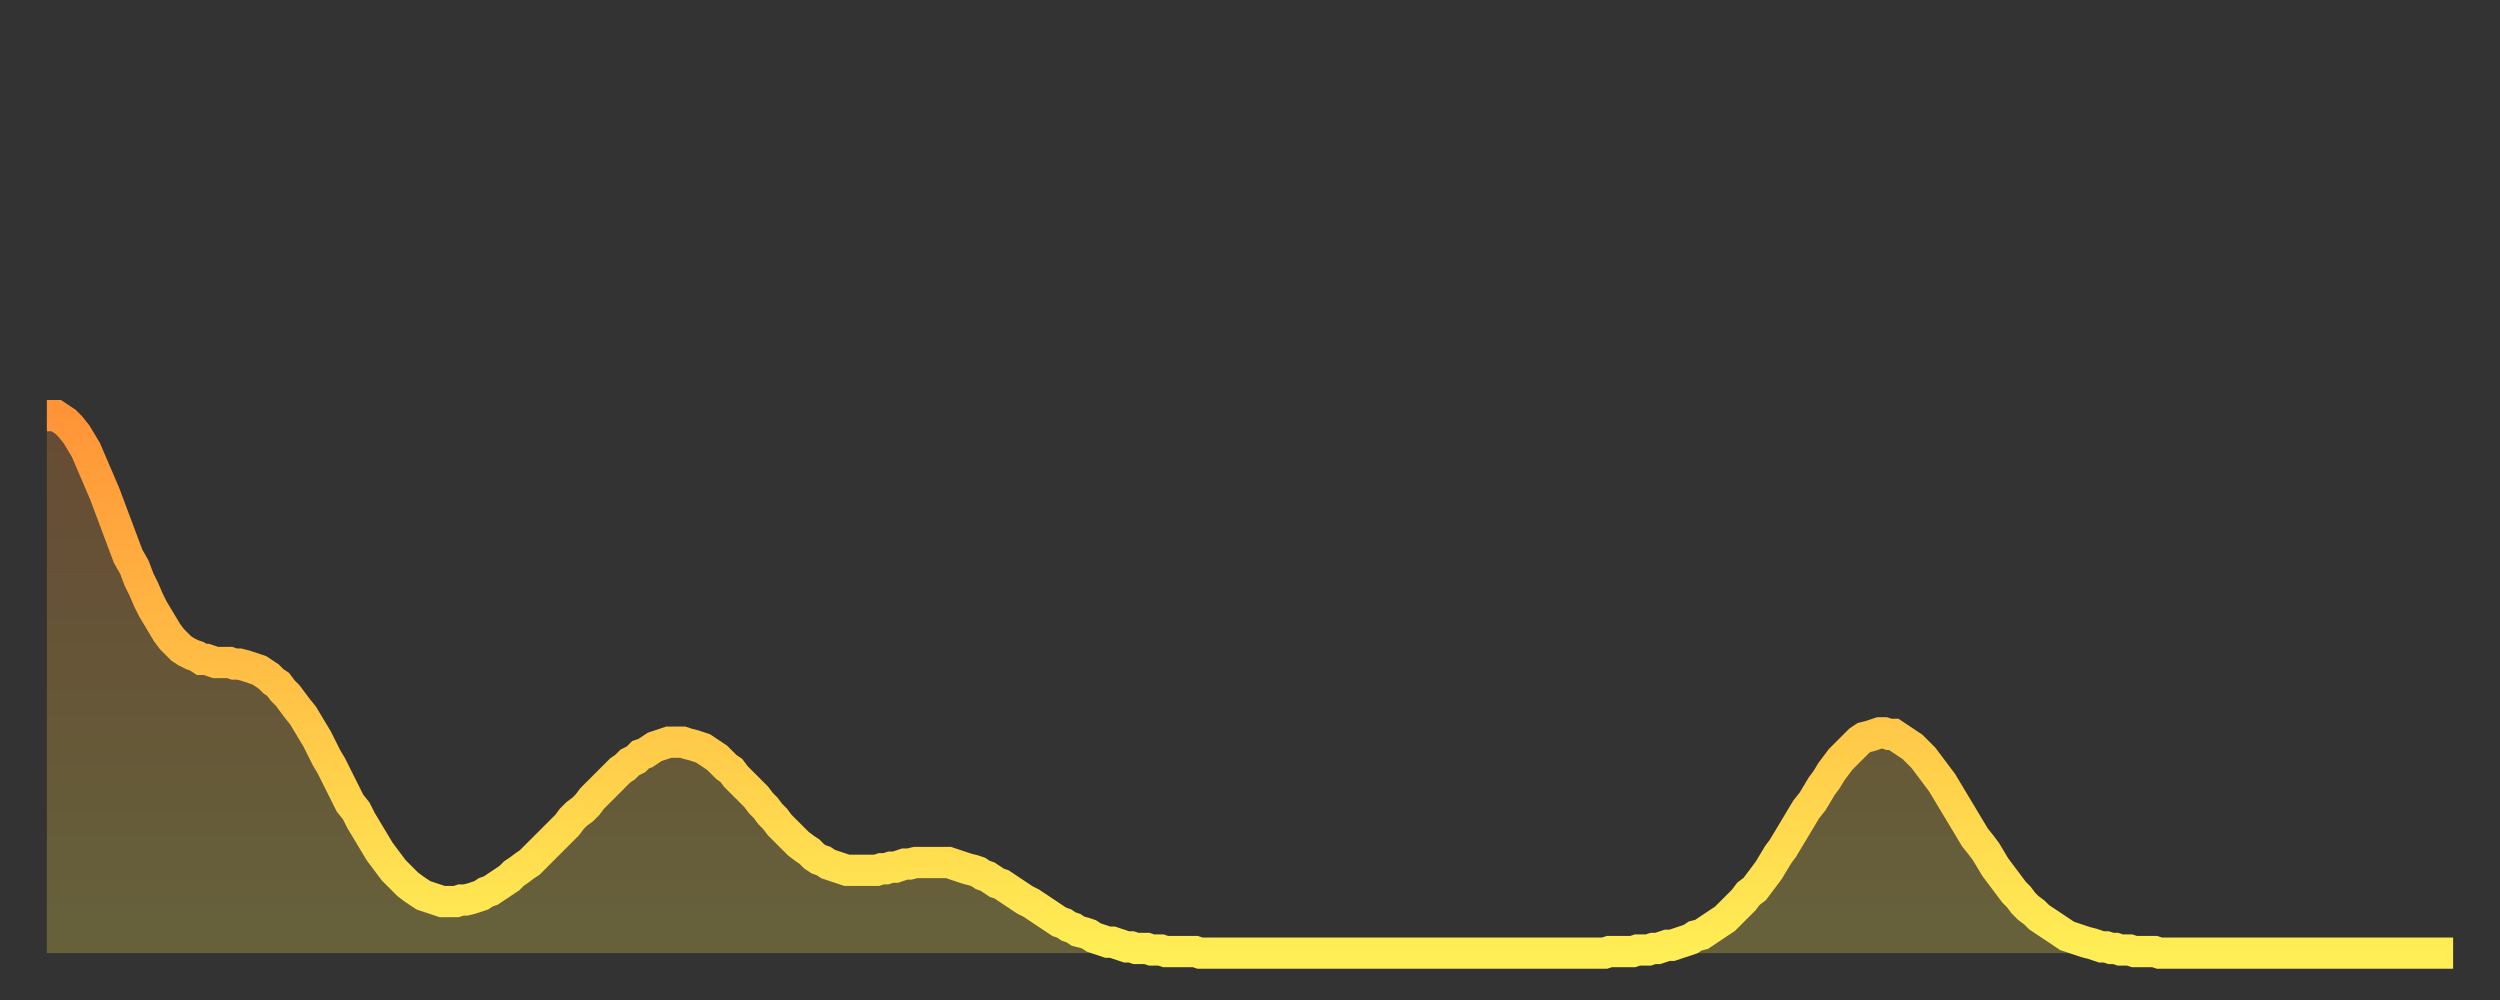<?xml version="1.0" encoding="utf-8" ?>
<svg baseProfile="full" height="64" version="1.1" width="160" xmlns="http://www.w3.org/2000/svg" xmlns:ev="http://www.w3.org/2001/xml-events" xmlns:xlink="http://www.w3.org/1999/xlink"><rect width="100%" height="100%" fill="#333333" stroke="none"/><defs><linearGradient id="id753844" x1="0" x2="0" y1="0" y2="1"><stop offset="0%" stop-color="#ff9437" /><stop offset="50%" stop-color="#ffc146" /><stop offset="100%" stop-color="#ffee55" /></linearGradient></defs><g transform="translate(3,3)"><g><path d="M 0.0 23.6 L 0.3 23.6 0.6 23.6 0.9 23.8 1.2 24.0 1.5 24.3 1.9 24.8 2.2 25.3 2.5 25.8 2.8 26.5 3.1 27.2 3.4 27.9 3.7 28.6 4.0 29.4 4.3 30.2 4.6 31.0 4.9 31.8 5.2 32.6 5.6 33.3 5.9 34.1 6.2 34.7 6.5 35.4 6.8 36.0 7.1 36.5 7.4 37.0 7.7 37.5 8.0 37.9 8.3 38.2 8.6 38.5 8.9 38.7 9.3 38.9 9.6 39.0 9.9 39.2 10.2 39.2 10.5 39.3 10.8 39.4 11.1 39.4 11.4 39.4 11.7 39.4 12.0 39.5 12.3 39.5 12.7 39.6 13.0 39.7 13.3 39.8 13.6 39.9 13.9 40.1 14.2 40.3 14.5 40.6 14.8 40.8 15.1 41.2 15.4 41.5 15.7 41.9 16.0 42.3 16.4 42.8 16.7 43.3 17.0 43.8 17.3 44.3 17.6 44.9 17.9 45.5 18.2 46.0 18.5 46.6 18.8 47.2 19.1 47.8 19.4 48.4 19.8 48.9 20.1 49.5 20.4 50.0 20.7 50.5 21.0 51.0 21.3 51.5 21.6 51.9 21.9 52.3 22.2 52.7 22.5 53.0 22.8 53.3 23.1 53.6 23.5 53.9 23.8 54.1 24.1 54.3 24.4 54.4 24.7 54.5 25.0 54.6 25.3 54.7 25.6 54.7 25.9 54.7 26.2 54.7 26.5 54.6 26.8 54.6 27.2 54.5 27.5 54.4 27.8 54.3 28.1 54.1 28.4 54.0 28.7 53.8 29.0 53.6 29.3 53.4 29.6 53.2 29.9 52.9 30.2 52.7 30.6 52.4 30.9 52.2 31.2 51.9 31.5 51.6 31.8 51.3 32.1 51.0 32.4 50.7 32.7 50.4 33.0 50.1 33.3 49.8 33.6 49.4 33.9 49.1 34.3 48.8 34.6 48.5 34.9 48.1 35.2 47.8 35.5 47.5 35.8 47.2 36.1 46.9 36.4 46.6 36.7 46.3 37.0 46.1 37.3 45.8 37.7 45.6 38.0 45.3 38.3 45.2 38.6 45.0 38.9 44.8 39.2 44.7 39.5 44.6 39.8 44.5 40.1 44.5 40.4 44.5 40.7 44.5 41.0 44.6 41.4 44.7 41.7 44.8 42.0 44.9 42.3 45.1 42.6 45.3 42.9 45.5 43.2 45.8 43.5 46.1 43.8 46.3 44.1 46.7 44.4 47.0 44.7 47.3 45.1 47.7 45.4 48.0 45.7 48.4 46.0 48.7 46.3 49.1 46.6 49.4 46.9 49.8 47.2 50.1 47.5 50.4 47.8 50.7 48.1 51.0 48.5 51.3 48.8 51.5 49.1 51.8 49.4 52.0 49.7 52.1 50.0 52.3 50.3 52.4 50.6 52.5 50.9 52.6 51.2 52.7 51.5 52.7 51.8 52.7 52.2 52.7 52.5 52.7 52.8 52.7 53.1 52.7 53.4 52.6 53.7 52.6 54.0 52.5 54.3 52.5 54.6 52.4 54.9 52.3 55.2 52.3 55.6 52.2 55.9 52.2 56.2 52.2 56.5 52.2 56.8 52.2 57.1 52.2 57.4 52.2 57.7 52.2 58.0 52.3 58.3 52.4 58.6 52.5 58.9 52.6 59.3 52.7 59.6 52.8 59.9 53.0 60.2 53.1 60.5 53.3 60.8 53.5 61.1 53.6 61.4 53.8 61.7 54.0 62.0 54.2 62.3 54.4 62.6 54.6 63.0 54.8 63.3 55.0 63.6 55.2 63.9 55.4 64.2 55.6 64.5 55.8 64.8 56.0 65.1 56.1 65.4 56.3 65.7 56.4 66.0 56.6 66.4 56.7 66.7 56.8 67.0 57.0 67.3 57.1 67.6 57.2 67.9 57.3 68.2 57.3 68.5 57.4 68.8 57.5 69.1 57.6 69.4 57.6 69.7 57.7 70.1 57.7 70.4 57.7 70.7 57.8 71.0 57.8 71.3 57.8 71.6 57.9 71.9 57.9 72.2 57.9 72.5 57.9 72.8 57.9 73.1 57.9 73.5 57.9 73.8 58.0 74.1 58.0 74.4 58.0 74.7 58.0 75.0 58.0 75.3 58.0 75.6 58.0 75.9 58.0 76.2 58.0 76.5 58.0 76.8 58.0 77.2 58.0 77.5 58.0 77.8 58.0 78.1 58.0 78.4 58.0 78.7 58.0 79.0 58.0 79.3 58.0 79.6 58.0 79.9 58.0 80.2 58.0 80.5 58.0 80.9 58.0 81.2 58.0 81.5 58.0 81.8 58.0 82.1 58.0 82.4 58.0 82.7 58.0 83.0 58.0 83.3 58.0 83.6 58.0 83.9 58.0 84.3 58.0 84.6 58.0 84.9 58.0 85.2 58.0 85.5 58.0 85.8 58.0 86.1 58.0 86.4 58.0 86.7 58.0 87.0 58.0 87.3 58.0 87.6 58.0 88.0 58.0 88.3 58.0 88.6 58.0 88.9 58.0 89.2 58.0 89.5 58.0 89.8 58.0 90.1 58.0 90.4 58.0 90.7 58.0 91.0 58.0 91.4 58.0 91.7 58.0 92.0 58.0 92.3 58.0 92.6 58.0 92.9 58.0 93.2 58.0 93.5 58.0 93.8 58.0 94.1 58.0 94.4 58.0 94.7 58.0 95.1 58.0 95.4 58.0 95.7 58.0 96.0 58.0 96.3 58.0 96.6 58.0 96.9 58.0 97.2 58.0 97.5 58.0 97.8 58.0 98.1 58.0 98.4 58.0 98.8 58.0 99.1 58.0 99.4 58.0 99.7 58.0 100.0 57.9 100.3 57.9 100.6 57.9 100.9 57.9 101.2 57.9 101.5 57.9 101.8 57.8 102.2 57.8 102.5 57.8 102.8 57.7 103.1 57.7 103.4 57.6 103.7 57.5 104.0 57.5 104.3 57.4 104.6 57.3 104.9 57.2 105.2 57.1 105.5 56.9 105.9 56.8 106.2 56.6 106.5 56.4 106.8 56.2 107.1 56.0 107.4 55.8 107.7 55.5 108.0 55.2 108.3 54.9 108.6 54.6 108.9 54.2 109.3 53.9 109.6 53.5 109.9 53.1 110.2 52.7 110.5 52.2 110.8 51.7 111.1 51.3 111.4 50.8 111.7 50.3 112.0 49.8 112.3 49.3 112.6 48.8 113.0 48.3 113.3 47.8 113.6 47.3 113.9 46.9 114.2 46.4 114.5 46.0 114.8 45.6 115.1 45.3 115.4 45.0 115.7 44.7 116.0 44.4 116.3 44.2 116.7 44.1 117.0 44.0 117.3 43.9 117.6 43.9 117.9 44.0 118.2 44.0 118.5 44.2 118.8 44.4 119.1 44.6 119.4 44.8 119.7 45.1 120.1 45.5 120.4 45.9 120.7 46.3 121.0 46.7 121.3 47.1 121.6 47.6 121.9 48.1 122.2 48.6 122.5 49.1 122.8 49.6 123.1 50.1 123.4 50.6 123.8 51.1 124.1 51.5 124.4 52.0 124.7 52.5 125.0 52.9 125.3 53.3 125.6 53.7 125.9 54.1 126.2 54.4 126.5 54.8 126.8 55.1 127.2 55.4 127.5 55.7 127.8 55.9 128.1 56.1 128.4 56.3 128.7 56.5 129.0 56.7 129.3 56.9 129.6 57.0 129.9 57.1 130.2 57.2 130.5 57.3 130.9 57.4 131.2 57.5 131.5 57.6 131.8 57.6 132.1 57.7 132.4 57.7 132.7 57.8 133.0 57.8 133.3 57.8 133.6 57.9 133.9 57.9 134.2 57.9 134.6 57.9 134.9 57.9 135.2 58.0 135.5 58.0 135.8 58.0 136.1 58.0 136.4 58.0 136.7 58.0 137.0 58.0 137.3 58.0 137.6 58.0 138.0 58.0 138.3 58.0 138.6 58.0 138.9 58.0 139.2 58.0 139.5 58.0 139.8 58.0 140.1 58.0 140.4 58.0 140.7 58.0 141.0 58.0 141.3 58.0 141.7 58.0 142.0 58.0 142.3 58.0 142.6 58.0 142.9 58.0 143.2 58.0 143.5 58.0 143.8 58.0 144.1 58.0 144.4 58.0 144.7 58.0 145.1 58.0 145.4 58.0 145.7 58.0 146.0 58.0 146.3 58.0 146.6 58.0 146.9 58.0 147.2 58.0 147.5 58.0 147.8 58.0 148.1 58.0 148.4 58.0 148.8 58.0 149.1 58.0 149.4 58.0 149.7 58.0 150.0 58.0 150.3 58.0 150.6 58.0 150.9 58.0 151.2 58.0 151.5 58.0 151.8 58.0 152.1 58.0 152.5 58.0 152.8 58.0 153.1 58.0 153.4 58.0 153.7 58.0 154.0 58.0" fill="none" id="graph-curve" opacity="1" stroke="url(#id753844)" stroke-width="2" /><path d="M 0 58 L 0.0 23.6 0.3 23.6 0.6 23.6 0.9 23.8 1.2 24.0 1.5 24.3 1.9 24.8 2.2 25.3 2.5 25.8 2.8 26.5 3.1 27.2 3.4 27.9 3.7 28.6 4.0 29.4 4.3 30.2 4.6 31.0 4.9 31.8 5.2 32.6 5.6 33.3 5.9 34.1 6.2 34.7 6.5 35.4 6.8 36.0 7.1 36.5 7.4 37.0 7.7 37.5 8.0 37.9 8.3 38.2 8.6 38.5 8.9 38.7 9.3 38.9 9.6 39.0 9.9 39.2 10.2 39.2 10.5 39.3 10.8 39.4 11.1 39.4 11.4 39.4 11.7 39.4 12.0 39.5 12.3 39.5 12.7 39.6 13.0 39.7 13.3 39.8 13.6 39.9 13.9 40.1 14.2 40.3 14.5 40.6 14.8 40.8 15.1 41.2 15.4 41.5 15.7 41.9 16.0 42.3 16.4 42.8 16.7 43.3 17.0 43.8 17.3 44.3 17.6 44.9 17.9 45.5 18.2 46.0 18.5 46.6 18.8 47.2 19.1 47.8 19.4 48.4 19.8 48.9 20.1 49.5 20.4 50.0 20.7 50.5 21.0 51.0 21.3 51.5 21.6 51.9 21.9 52.3 22.2 52.7 22.5 53.0 22.8 53.3 23.1 53.6 23.5 53.9 23.8 54.1 24.1 54.3 24.4 54.4 24.7 54.5 25.0 54.6 25.3 54.7 25.6 54.7 25.9 54.7 26.2 54.7 26.5 54.6 26.8 54.6 27.2 54.5 27.5 54.4 27.8 54.3 28.1 54.1 28.4 54.0 28.7 53.8 29.0 53.6 29.3 53.4 29.6 53.2 29.9 52.9 30.2 52.7 30.6 52.4 30.9 52.2 31.2 51.9 31.5 51.6 31.8 51.3 32.1 51.0 32.4 50.7 32.7 50.4 33.0 50.1 33.3 49.8 33.6 49.4 33.9 49.1 34.3 48.8 34.6 48.5 34.9 48.1 35.2 47.8 35.5 47.5 35.8 47.2 36.1 46.9 36.4 46.6 36.7 46.3 37.0 46.1 37.3 45.8 37.7 45.6 38.0 45.3 38.3 45.2 38.6 45.0 38.9 44.8 39.2 44.7 39.5 44.6 39.8 44.5 40.1 44.5 40.4 44.5 40.7 44.5 41.0 44.6 41.4 44.7 41.7 44.8 42.0 44.9 42.3 45.1 42.6 45.3 42.9 45.5 43.2 45.8 43.5 46.1 43.8 46.3 44.1 46.7 44.4 47.0 44.7 47.3 45.1 47.7 45.4 48.0 45.7 48.4 46.0 48.7 46.3 49.1 46.6 49.4 46.9 49.8 47.2 50.1 47.5 50.4 47.8 50.7 48.1 51.0 48.5 51.3 48.8 51.5 49.1 51.8 49.4 52.0 49.7 52.1 50.0 52.3 50.3 52.4 50.6 52.5 50.9 52.6 51.2 52.7 51.5 52.7 51.8 52.7 52.2 52.7 52.5 52.7 52.8 52.7 53.1 52.7 53.4 52.6 53.7 52.6 54.0 52.5 54.3 52.5 54.6 52.4 54.9 52.3 55.2 52.3 55.6 52.2 55.9 52.2 56.2 52.2 56.5 52.2 56.8 52.2 57.1 52.2 57.4 52.2 57.7 52.2 58.0 52.3 58.3 52.4 58.6 52.5 58.9 52.6 59.3 52.7 59.6 52.8 59.9 53.0 60.2 53.1 60.5 53.3 60.8 53.5 61.1 53.6 61.4 53.8 61.7 54.0 62.0 54.2 62.3 54.4 62.6 54.6 63.0 54.8 63.3 55.0 63.6 55.2 63.9 55.4 64.2 55.6 64.5 55.8 64.8 56.0 65.1 56.1 65.4 56.3 65.7 56.4 66.0 56.6 66.4 56.7 66.7 56.8 67.0 57.0 67.3 57.1 67.6 57.2 67.9 57.3 68.2 57.3 68.5 57.4 68.8 57.5 69.1 57.6 69.4 57.6 69.7 57.7 70.1 57.7 70.4 57.7 70.7 57.8 71.0 57.8 71.3 57.8 71.6 57.9 71.9 57.9 72.2 57.9 72.5 57.9 72.8 57.9 73.1 57.9 73.5 57.9 73.8 58.0 74.1 58.0 74.4 58.0 74.7 58.0 75.0 58.0 75.3 58.0 75.6 58.0 75.9 58.0 76.2 58.0 76.5 58.0 76.8 58.0 77.2 58.0 77.5 58.0 77.8 58.0 78.1 58.0 78.4 58.0 78.7 58.0 79.0 58.0 79.3 58.0 79.6 58.0 79.9 58.0 80.2 58.0 80.5 58.0 80.9 58.0 81.2 58.0 81.5 58.0 81.8 58.0 82.1 58.0 82.4 58.0 82.7 58.0 83.0 58.0 83.3 58.0 83.6 58.0 83.9 58.0 84.3 58.0 84.6 58.0 84.9 58.0 85.2 58.0 85.5 58.0 85.8 58.0 86.1 58.0 86.4 58.0 86.7 58.0 87.0 58.0 87.3 58.0 87.6 58.0 88.0 58.0 88.3 58.0 88.6 58.0 88.9 58.0 89.2 58.0 89.5 58.0 89.8 58.0 90.1 58.0 90.4 58.0 90.7 58.0 91.0 58.0 91.4 58.0 91.7 58.0 92.0 58.0 92.3 58.0 92.6 58.0 92.9 58.0 93.2 58.0 93.5 58.0 93.8 58.0 94.1 58.0 94.4 58.0 94.7 58.0 95.1 58.0 95.4 58.0 95.7 58.0 96.0 58.0 96.3 58.0 96.6 58.0 96.9 58.0 97.2 58.0 97.5 58.0 97.8 58.0 98.1 58.0 98.4 58.0 98.8 58.0 99.1 58.0 99.4 58.0 99.7 58.0 100.0 57.9 100.3 57.9 100.6 57.9 100.9 57.9 101.2 57.9 101.5 57.9 101.8 57.8 102.2 57.8 102.5 57.8 102.8 57.7 103.1 57.7 103.4 57.6 103.7 57.5 104.0 57.5 104.3 57.4 104.6 57.3 104.9 57.2 105.2 57.1 105.5 56.9 105.9 56.8 106.2 56.6 106.5 56.4 106.8 56.2 107.1 56.0 107.4 55.8 107.7 55.5 108.0 55.2 108.3 54.9 108.6 54.6 108.9 54.2 109.3 53.9 109.6 53.5 109.9 53.1 110.2 52.7 110.5 52.2 110.8 51.7 111.1 51.3 111.4 50.8 111.7 50.3 112.0 49.8 112.3 49.3 112.6 48.8 113.0 48.3 113.3 47.8 113.6 47.3 113.9 46.9 114.2 46.4 114.5 46.0 114.8 45.6 115.1 45.3 115.4 45.0 115.7 44.7 116.0 44.4 116.3 44.2 116.7 44.1 117.0 44.0 117.3 43.9 117.6 43.9 117.9 44.0 118.2 44.0 118.5 44.2 118.8 44.4 119.1 44.6 119.4 44.8 119.7 45.1 120.1 45.5 120.4 45.9 120.7 46.3 121.0 46.7 121.3 47.1 121.6 47.6 121.9 48.1 122.2 48.6 122.5 49.1 122.8 49.6 123.1 50.1 123.4 50.6 123.8 51.1 124.1 51.5 124.4 52.0 124.7 52.5 125.0 52.9 125.3 53.3 125.6 53.7 125.9 54.1 126.2 54.4 126.5 54.8 126.8 55.1 127.2 55.4 127.5 55.7 127.8 55.9 128.1 56.1 128.4 56.3 128.7 56.5 129.0 56.7 129.3 56.9 129.6 57.0 129.9 57.1 130.2 57.2 130.5 57.3 130.9 57.4 131.2 57.5 131.5 57.6 131.8 57.6 132.1 57.7 132.4 57.7 132.7 57.8 133.0 57.8 133.3 57.8 133.6 57.9 133.9 57.9 134.2 57.9 134.6 57.9 134.9 57.9 135.2 58.0 135.5 58.0 135.8 58.0 136.1 58.0 136.4 58.0 136.7 58.0 137.0 58.0 137.3 58.0 137.6 58.0 138.0 58.0 138.3 58.0 138.6 58.0 138.9 58.0 139.2 58.0 139.5 58.0 139.8 58.0 140.1 58.0 140.4 58.0 140.7 58.0 141.0 58.0 141.3 58.0 141.7 58.0 142.0 58.0 142.3 58.0 142.6 58.0 142.9 58.0 143.2 58.0 143.5 58.0 143.8 58.0 144.1 58.0 144.4 58.0 144.7 58.0 145.1 58.0 145.4 58.0 145.7 58.0 146.0 58.0 146.3 58.0 146.6 58.0 146.9 58.0 147.2 58.0 147.5 58.0 147.8 58.0 148.1 58.0 148.4 58.0 148.8 58.0 149.1 58.0 149.4 58.0 149.7 58.0 150.0 58.0 150.3 58.0 150.6 58.0 150.9 58.0 151.2 58.0 151.5 58.0 151.8 58.0 152.1 58.0 152.5 58.0 152.8 58.0 153.1 58.0 153.4 58.0 153.7 58.0 154.0 58.0 154 58" fill="url(#id753844)" fill-opacity=".25" id="graph-shadow" /></g></g></svg>